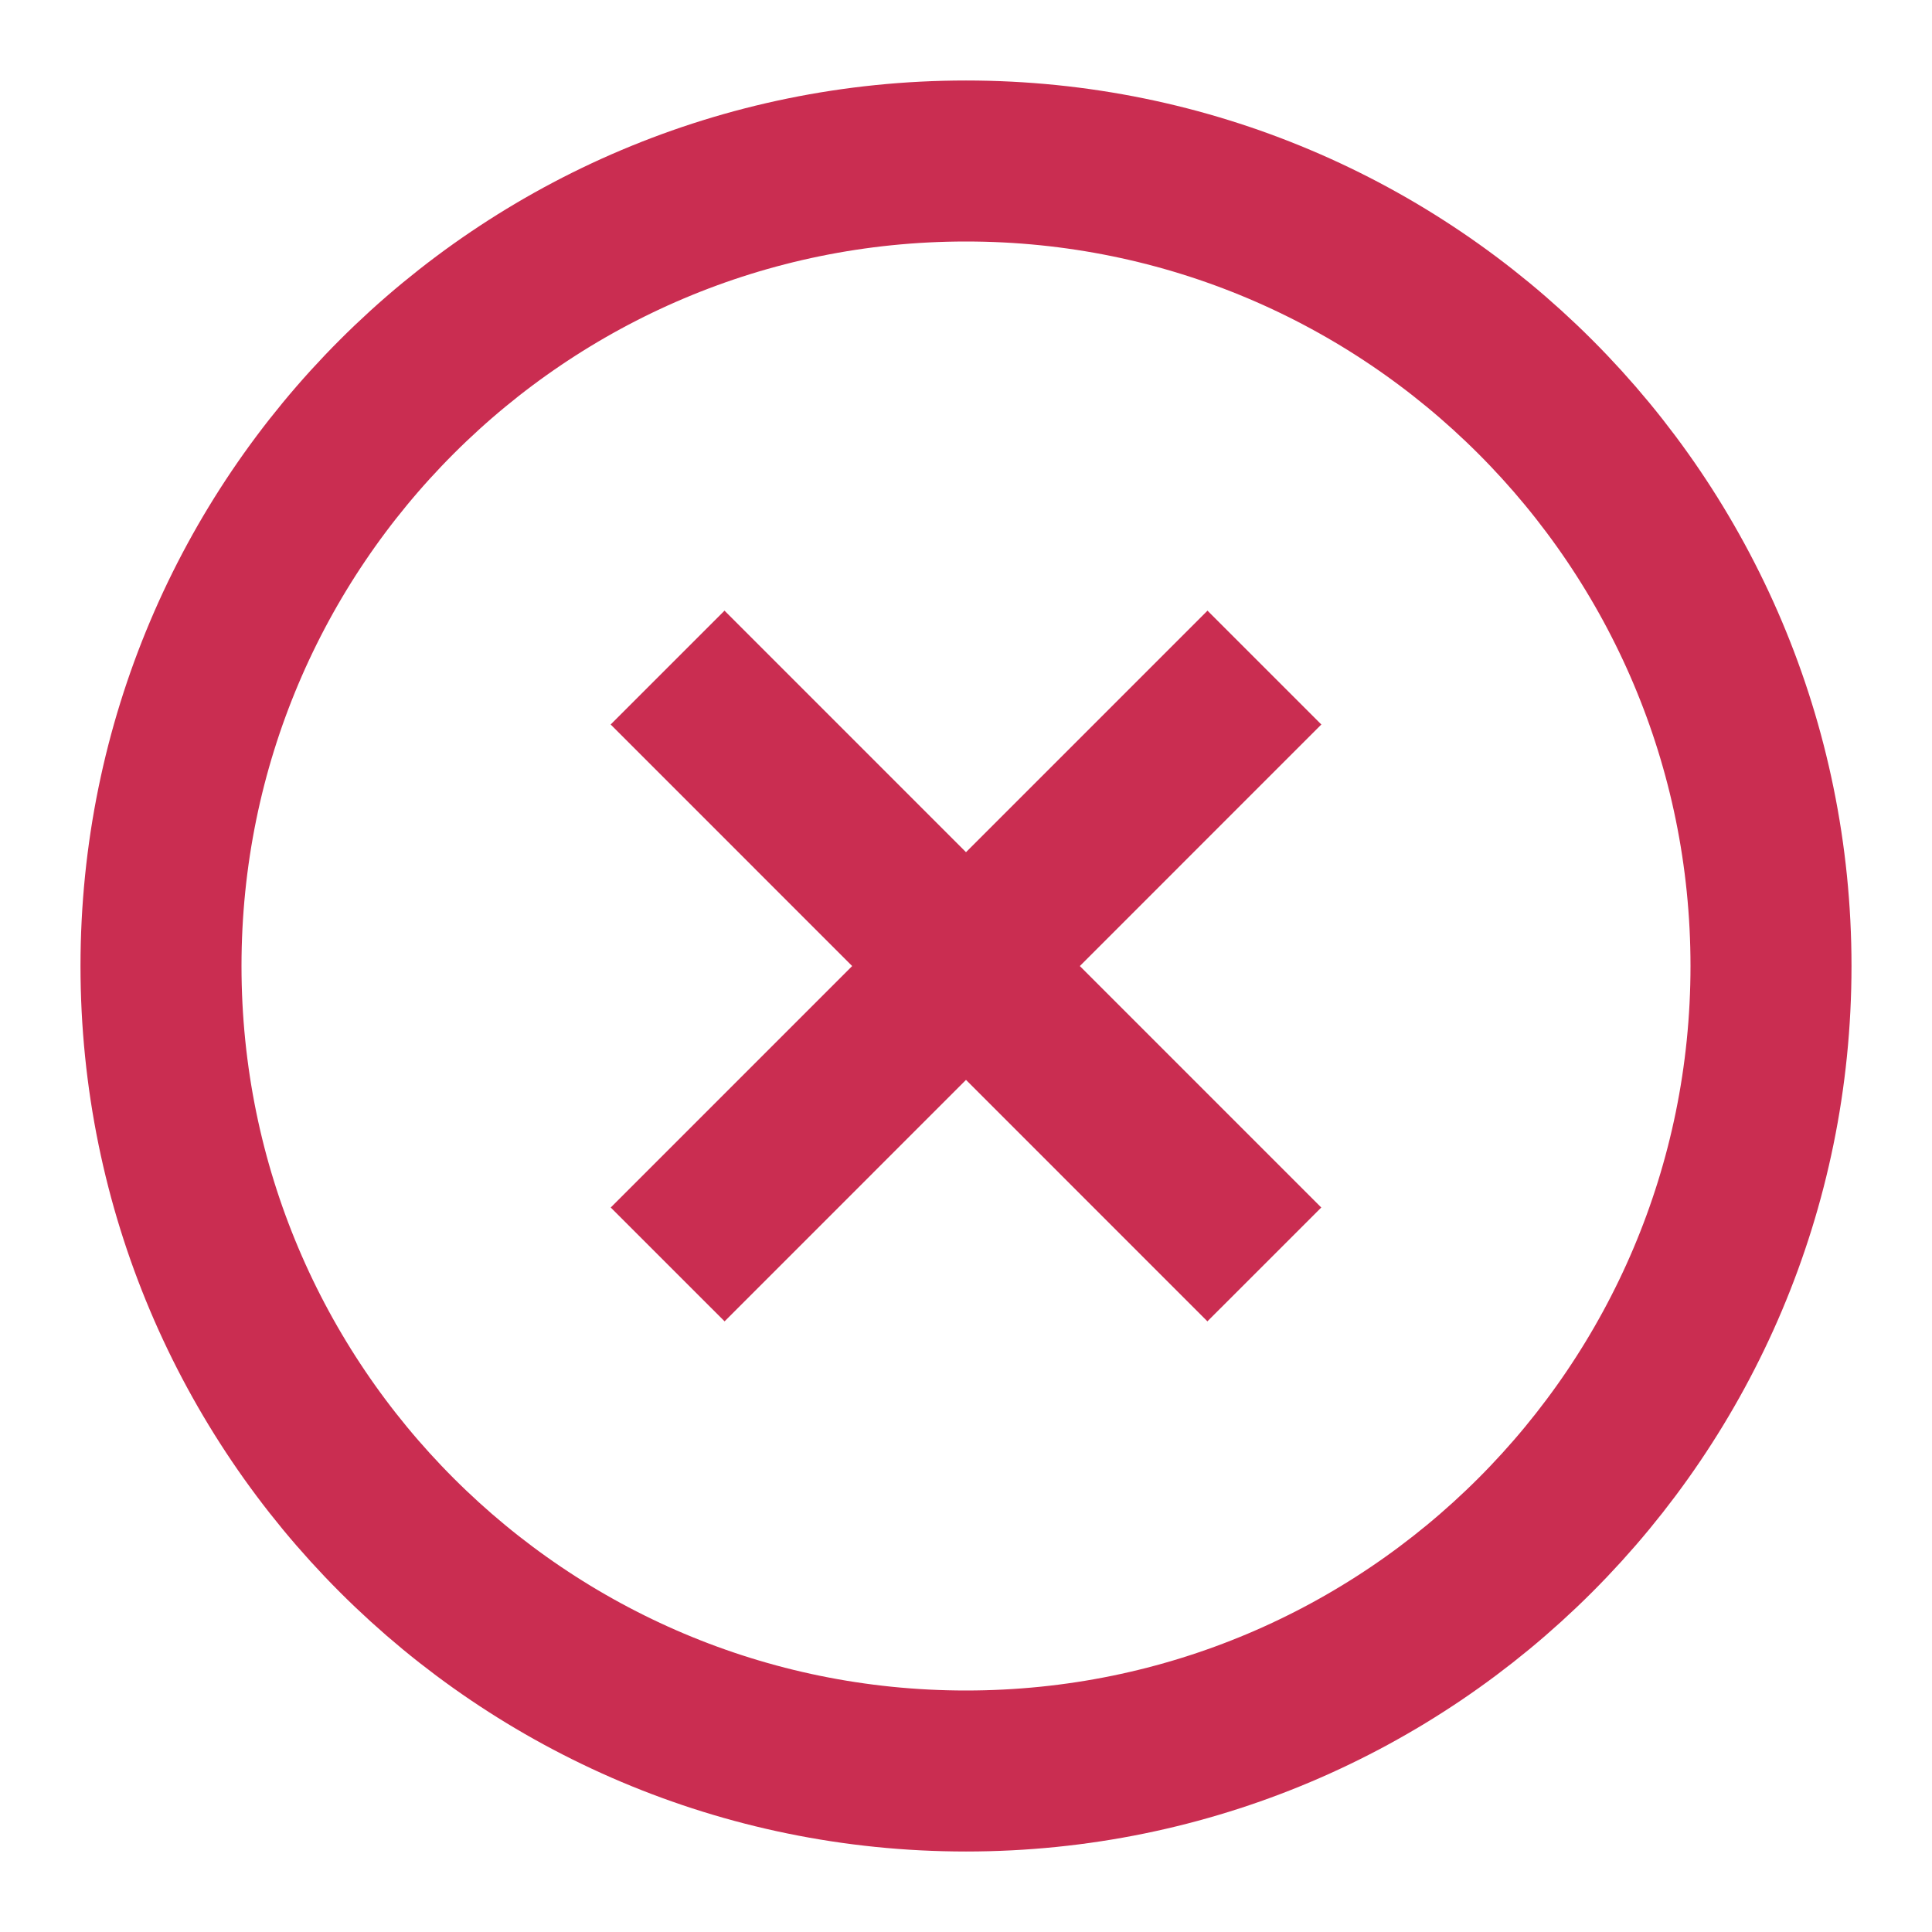 <svg xmlns="http://www.w3.org/2000/svg" viewBox="0 0 24 24" width="28" height="28" color="#ca2d51" fill="none">
    <path d="M22 12C22 6.477 17.523 2 12 2C6.477 2 2 6.477 2 12C2 17.523 6.477 22 12 22C17.523 22 22 17.523 22 12Z" stroke="#ca2d51" stroke-width="2" stroke-linecap="square"></path>
    <path d="M14.999 15L9 9M9.001 15L15 9" stroke="#ca2d51" stroke-width="2" stroke-linecap="square"></path>
</svg>